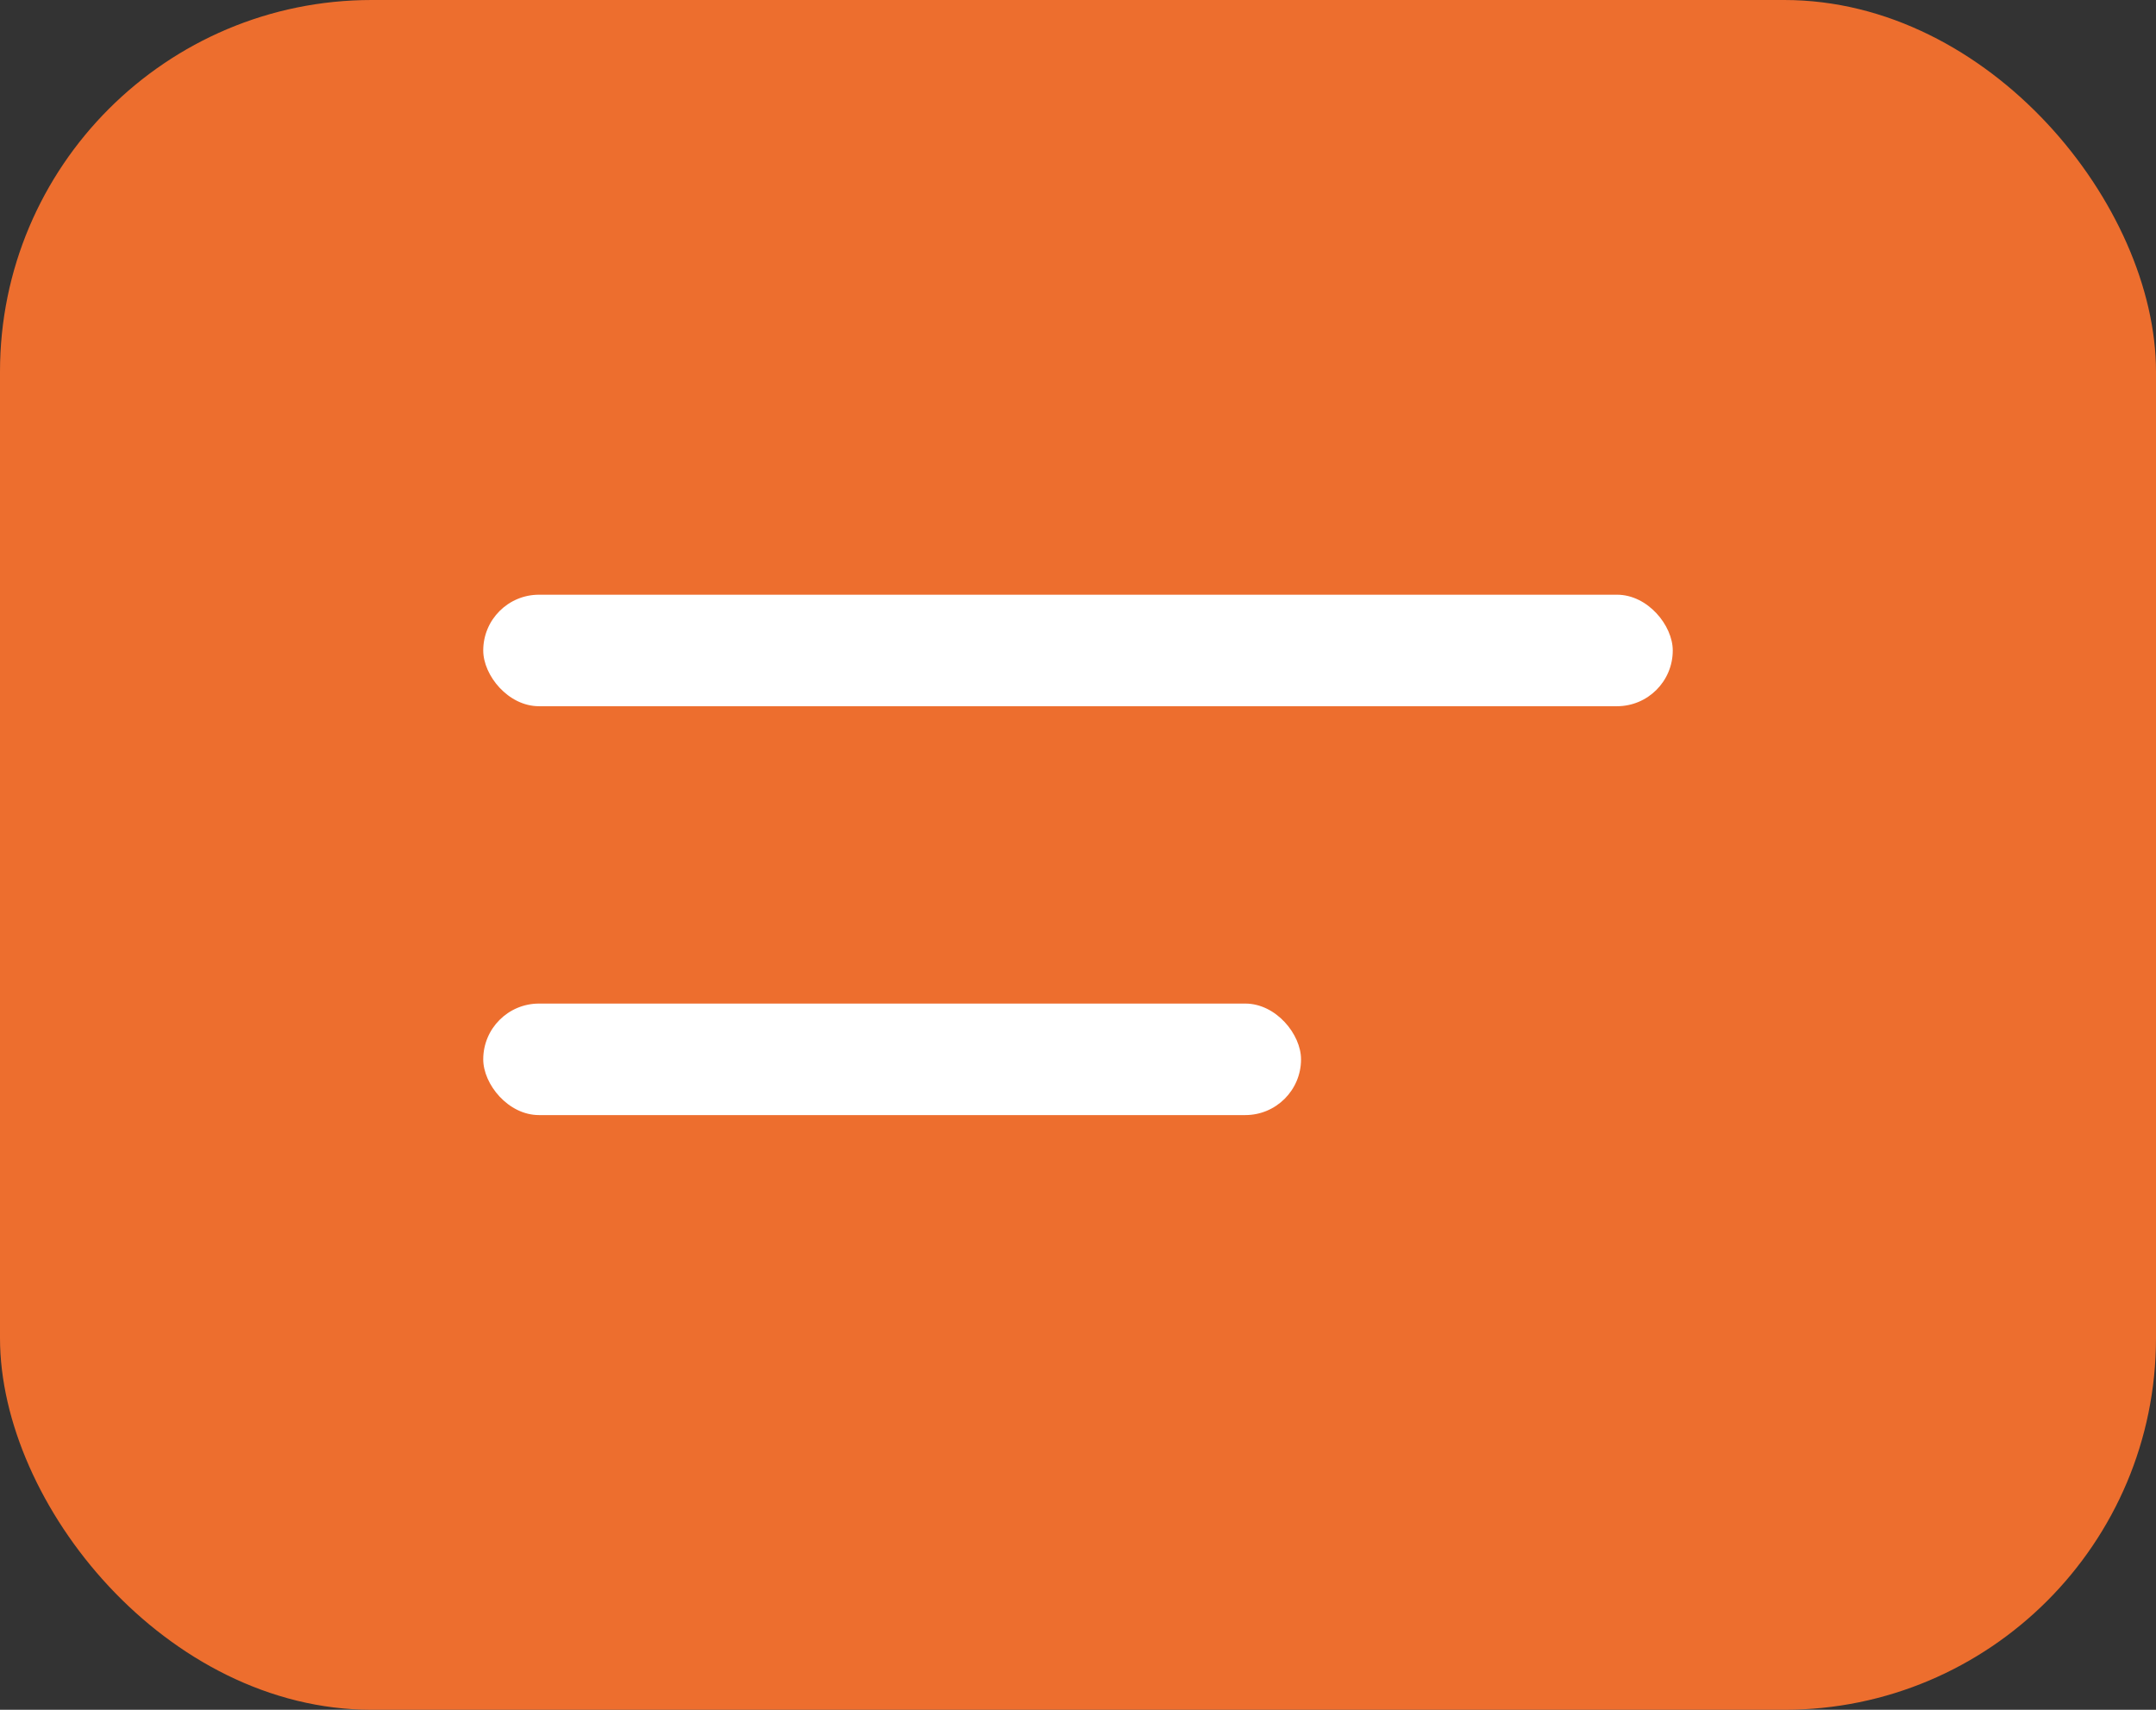 <?xml version="1.0" encoding="UTF-8"?> <svg xmlns="http://www.w3.org/2000/svg" width="58" height="46" viewBox="0 0 58 46" fill="none"><rect x="0" y="0" width="58" height="46" fill="#333333" stroke="none"/><rect width="58" height="46" rx="10" fill="#ED6E2E"></rect><rect x="13" y="16" width="32" height="3" rx="1.5" fill="white"></rect><rect x="13" y="27" width="22" height="3" rx="1.5" fill="white"></rect></svg> 